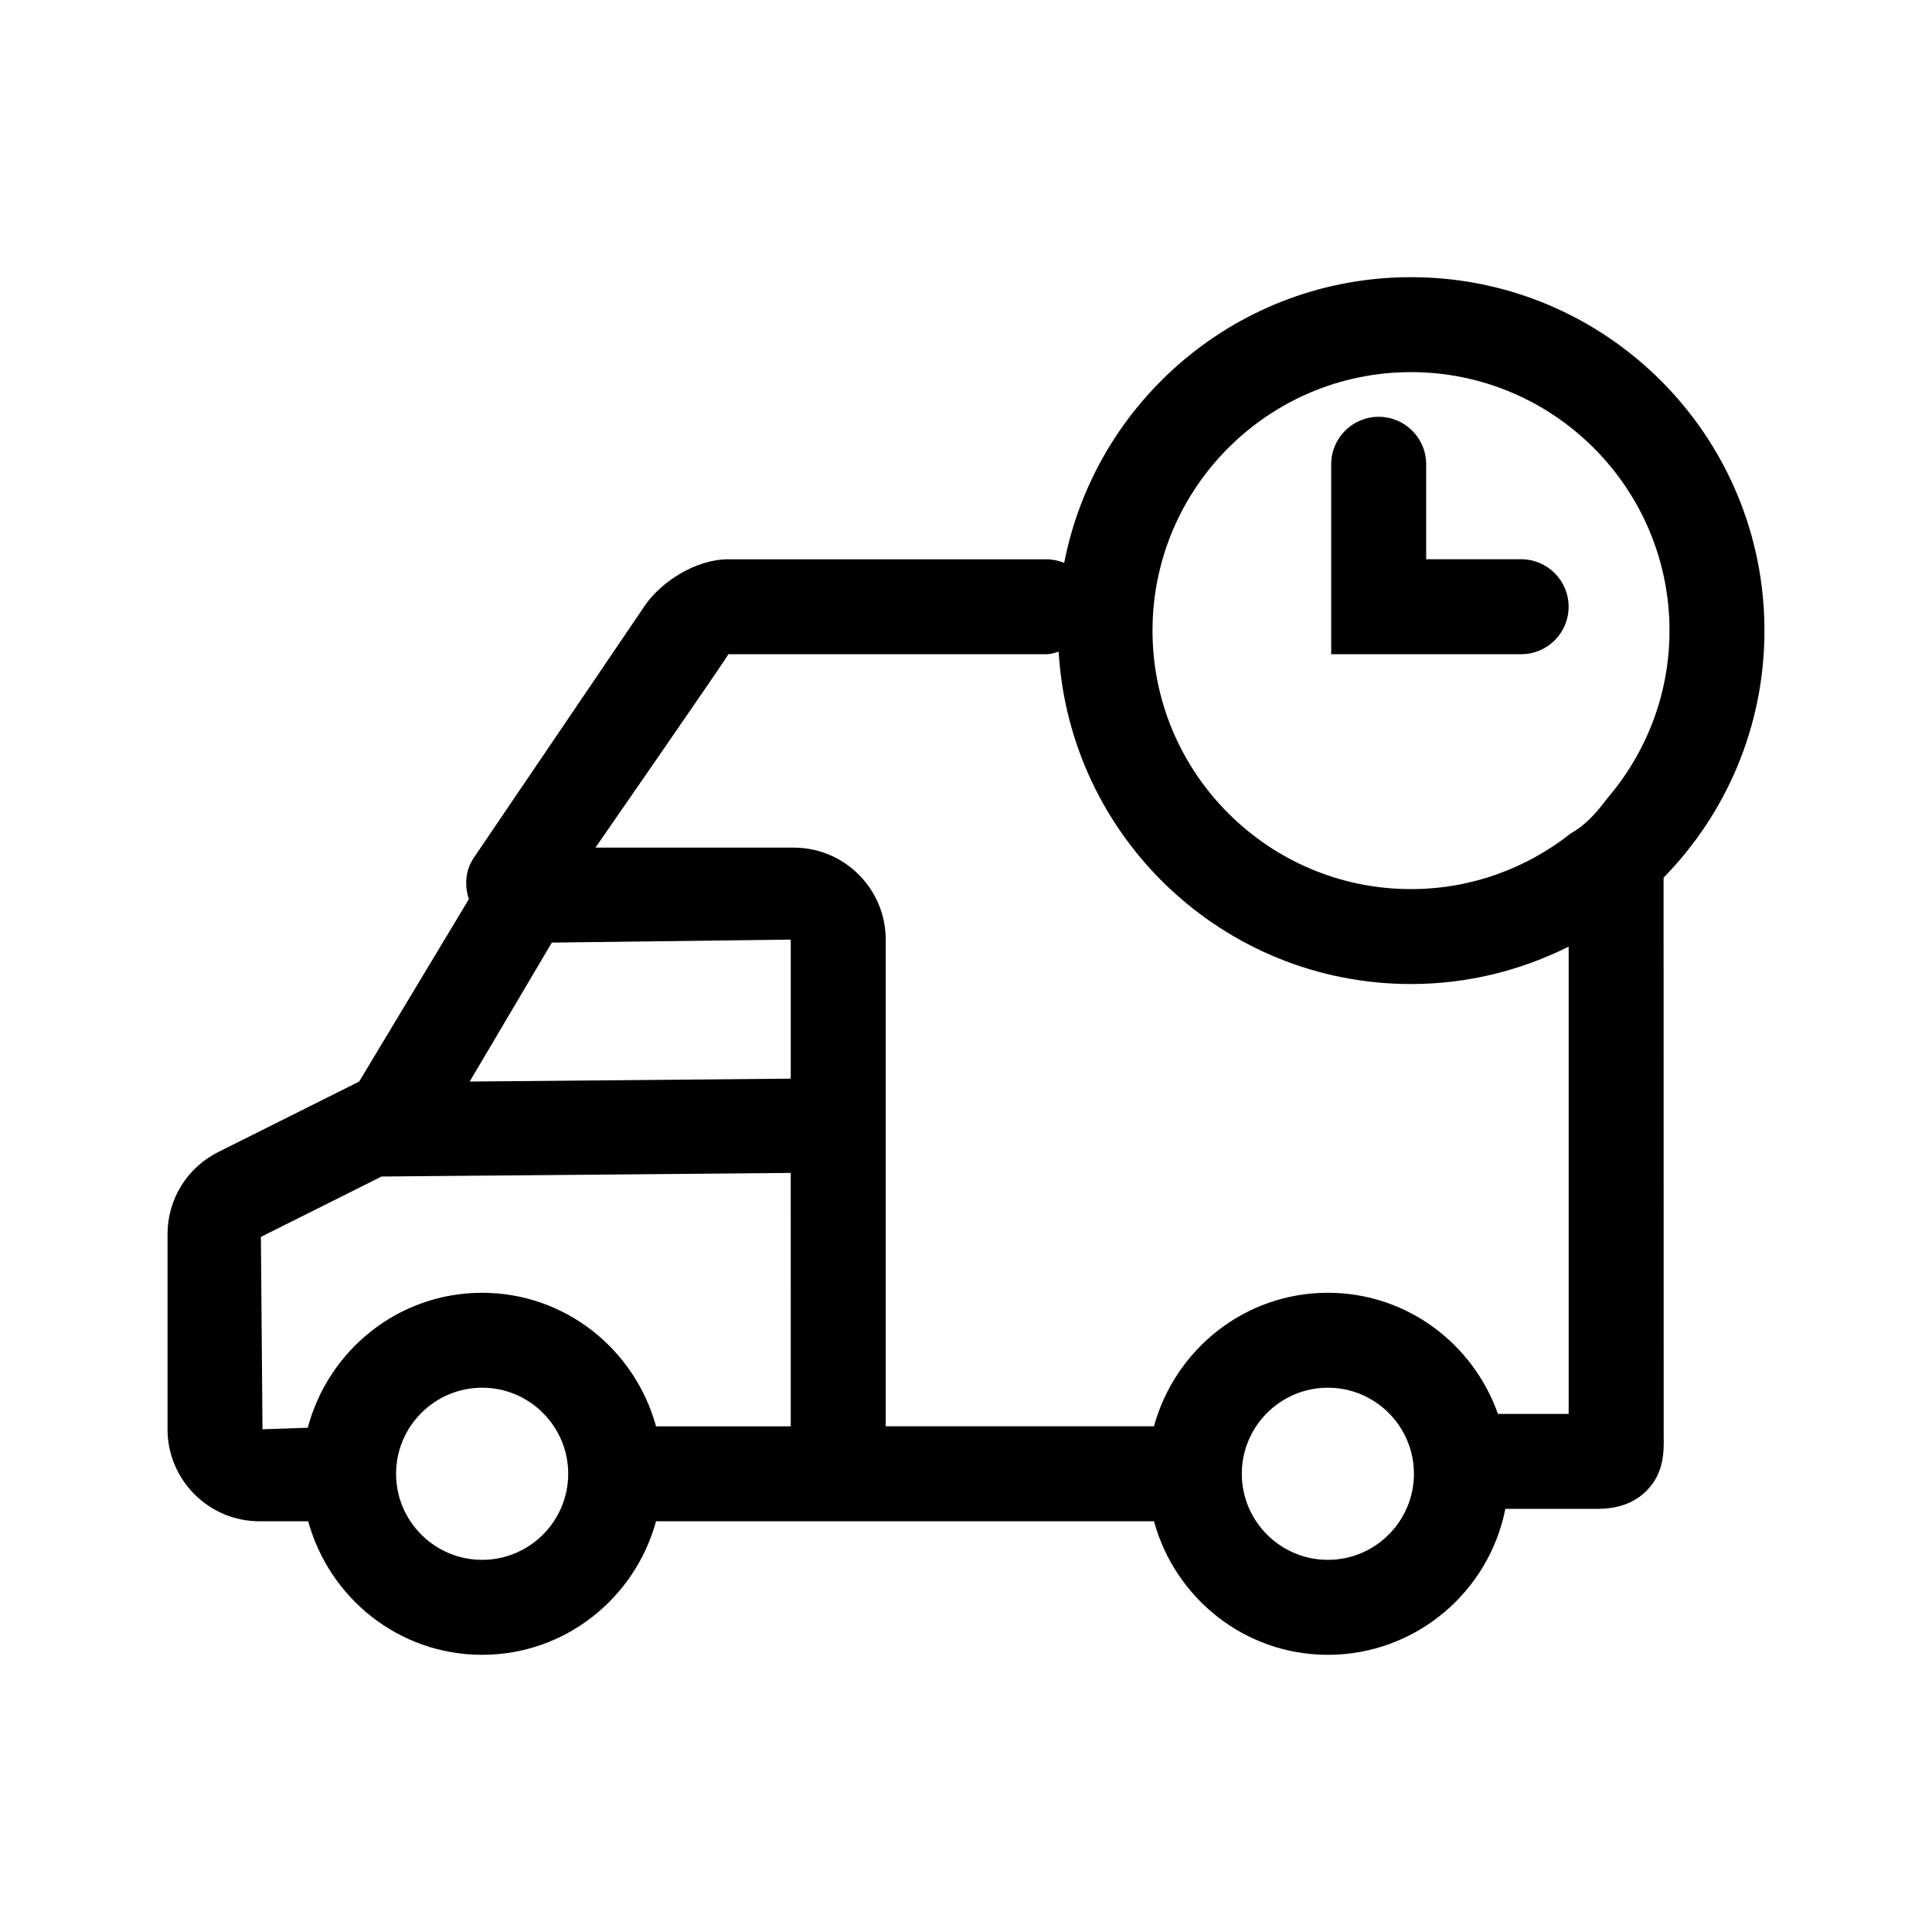 <?xml version="1.0" encoding="UTF-8"?>
<!-- Uploaded to: SVG Repo, www.svgrepo.com, Generator: SVG Repo Mixer Tools -->
<svg fill="#000000" width="800px" height="800px" version="1.1" viewBox="144 144 512 512" xmlns="http://www.w3.org/2000/svg">
 <g>
  <path d="m559.7 304.79c0-6.957-5.633-12.586-12.586-12.586h-25.164v-25.164c0-6.957-5.633-12.586-12.586-12.586s-12.586 5.629-12.586 12.586v50.332h50.332c6.953 0.004 12.59-5.625 12.59-12.582z"/>
  <path d="m495.9 582.54c23.266 0 42.688-16.656 47.035-38.672h23.715c2.691 0 8.988 0 13.77-4.867 4.644-4.719 4.535-10.504 4.473-14.328l-0.023-148.1c16.52-16.879 26.73-39.965 26.73-65.453 0-51.73-41.934-93.668-93.668-93.668-45.59 0-83.523 32.582-91.906 75.719-1.465-0.598-3.059-0.957-4.742-0.957h-84.273c-8.844 0-17.895 6.184-22 12.102l-45.43 66.98c-2.289 3.371-2.519 7.387-1.32 10.977l-29.078 48.352-37.281 18.641c-8.324 4.156-13.5 12.512-13.5 21.816v51.695c0 13.441 10.938 24.379 24.379 24.379h12.898c5.566 20.328 24.016 35.387 46.09 35.387 22.07 0 40.52-15.059 46.09-35.387h131.96c5.562 20.328 24.012 35.387 46.082 35.387zm0-25.164c-12.574 0-22.809-10.238-22.809-22.809 0-12.57 10.23-22.809 22.809-22.809 12.574 0 22.809 10.238 22.809 22.809 0 12.57-10.234 22.809-22.809 22.809zm22.031-314.76c37.777 0 68.504 30.727 68.504 68.504 0 16.977-6.242 32.5-16.512 44.48-3.309 4.449-6.137 7.281-9.648 9.262-11.668 9.215-26.359 14.758-42.344 14.758-37.777 0-68.504-30.727-68.504-68.504 0-37.777 30.734-68.5 68.504-68.5zm-246.16 314.76c-12.574 0-22.809-10.238-22.809-22.809 0-12.57 10.23-22.809 22.809-22.809 12.574 0 22.809 10.238 22.809 22.809-0.008 12.57-10.234 22.809-22.809 22.809zm81.785-35.387h-35.703c-5.566-20.328-24.016-35.387-46.09-35.387-22.215 0-40.758 15.242-46.203 35.762l-11.996 0.414-0.422-50.988 31.98-16 108.43-0.953zm0-92.133-85.082 0.766 21.77-36.828 63.312-0.785zm0.789-61.227h-52.543s35.477-51.168 35.211-51.254h84.277c1.152 0 2.203-0.367 3.266-0.66 2.91 49.113 43.543 88.066 93.387 88.066 15.027 0 29.18-3.629 41.766-9.914v123.84h-18.738c-6.586-18.641-24.203-32.109-45.066-32.109-22.07 0-40.52 15.059-46.09 35.387h-71.09v-128.98c0-13.438-10.938-24.375-24.379-24.375z"/>
 </g>
</svg>